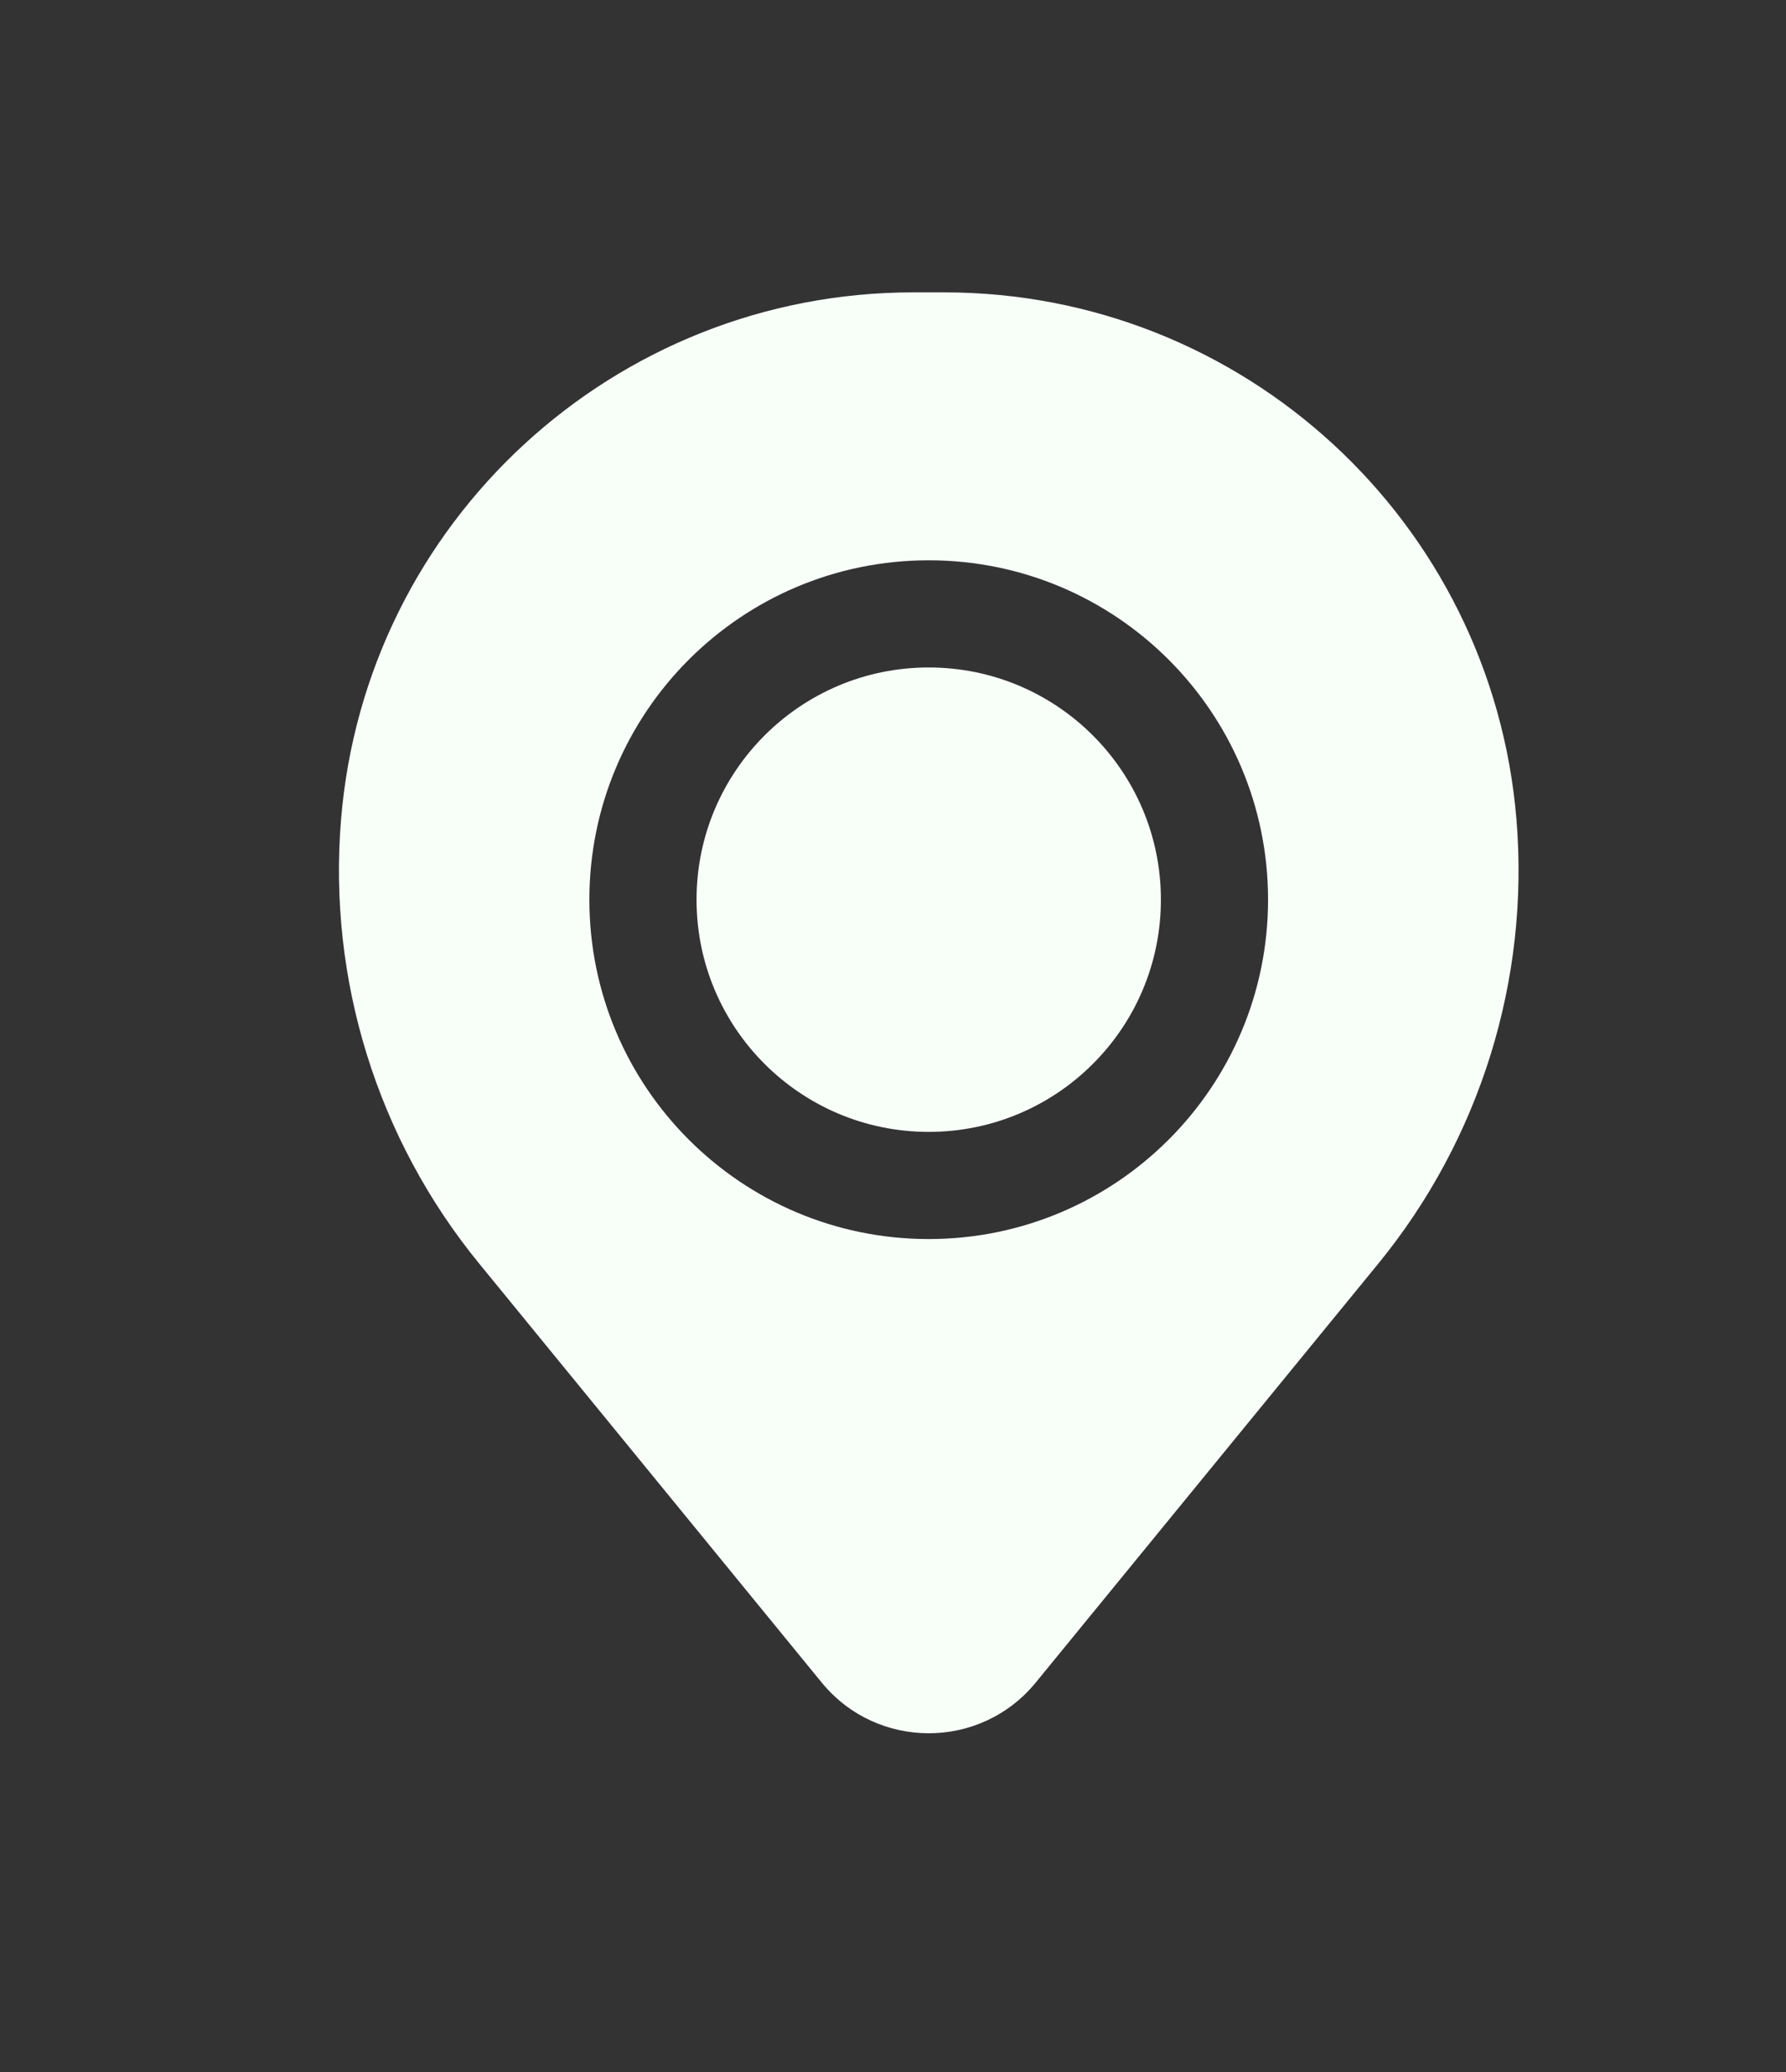 <svg width="25" height="29" viewBox="0 0 25 29" fill="none" xmlns="http://www.w3.org/2000/svg">
<rect x="0" y="0" width="25" height="29" fill="#333333" stroke="none"/>
<path d="M9.75 12.592C9.75 10.797 11.205 9.342 13 9.342C14.795 9.342 16.25 10.797 16.25 12.592C16.25 14.387 14.795 15.842 13 15.842C11.205 15.842 9.75 14.387 9.75 12.592Z" fill="#F8FFF9"/>
<path fill-rule="evenodd" clip-rule="evenodd" d="M4.774 11.469C5.117 7.3 8.601 4.092 12.784 4.092H13.216C17.399 4.092 20.883 7.3 21.227 11.469C21.412 13.714 20.718 15.943 19.293 17.686L14.499 23.548C13.725 24.496 12.276 24.496 11.501 23.548L6.708 17.686C5.282 15.943 4.589 13.714 4.774 11.469ZM13 7.842C10.377 7.842 8.25 9.968 8.25 12.592C8.25 15.215 10.377 17.342 13 17.342C15.623 17.342 17.75 15.215 17.75 12.592C17.75 9.968 15.623 7.842 13 7.842Z" fill="#F8FFF9"/>
</svg>
